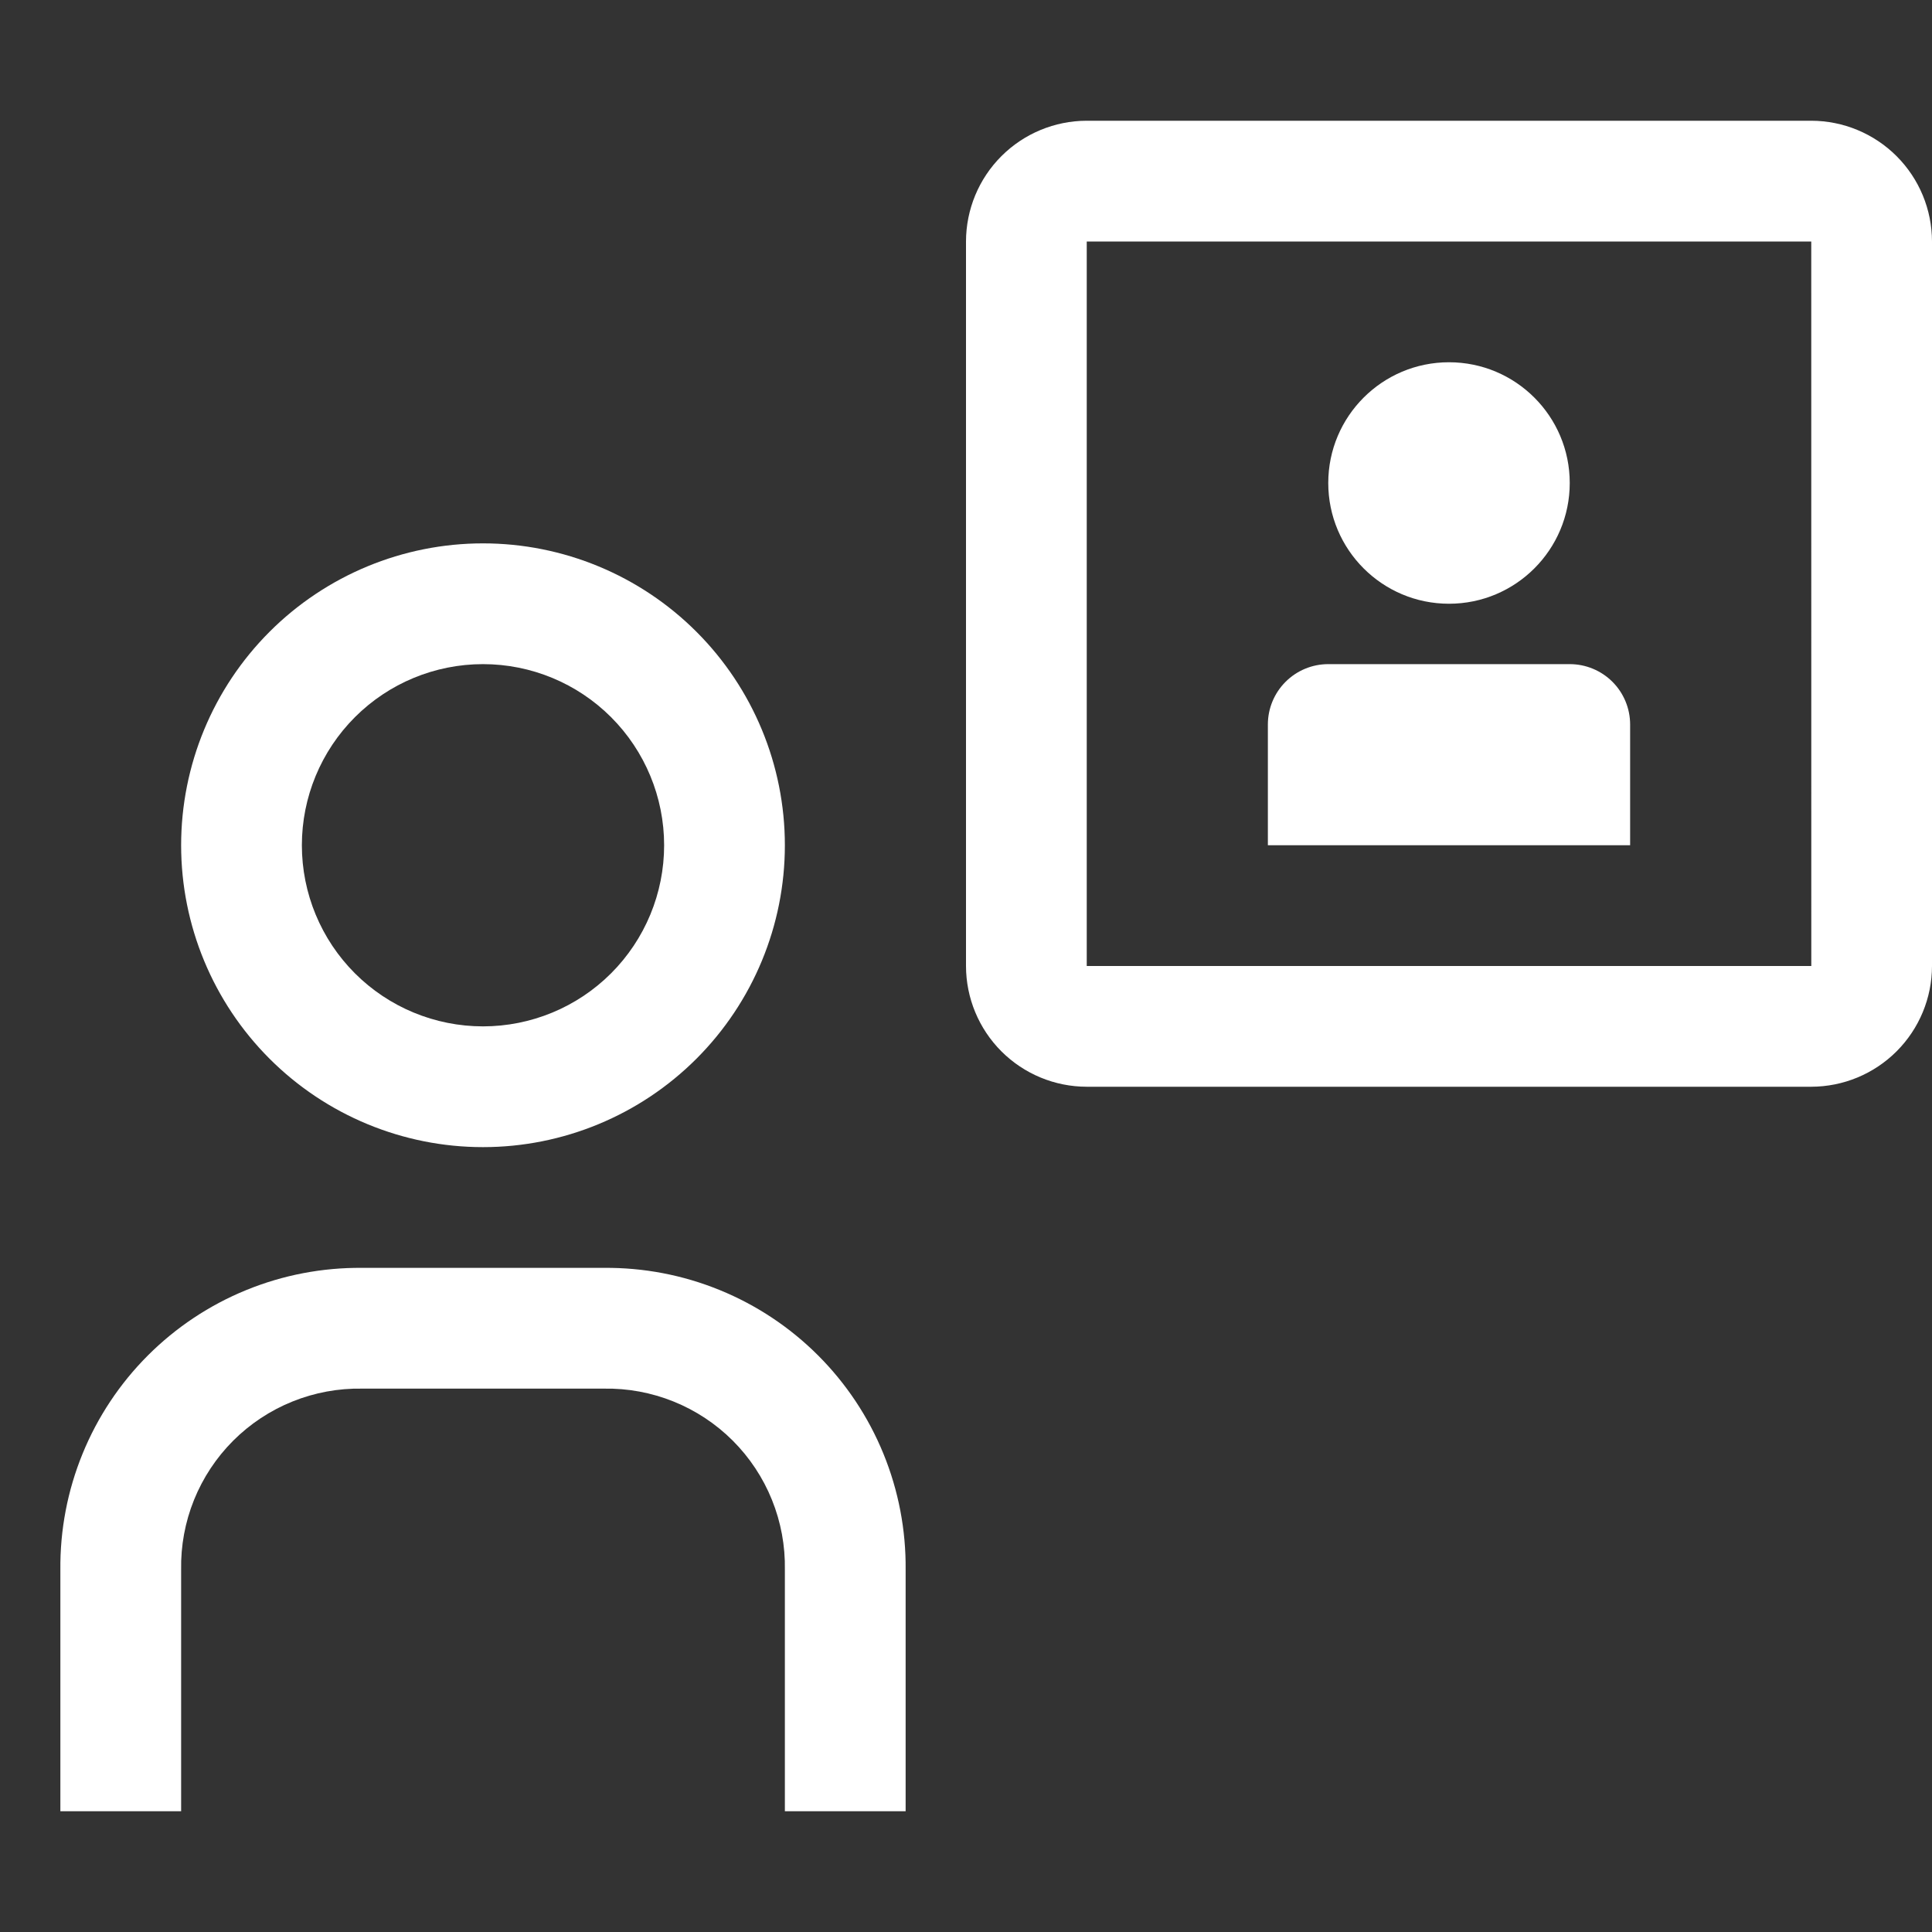 <?xml version="1.0" encoding="UTF-8"?> <svg xmlns="http://www.w3.org/2000/svg" width="93" height="93" viewBox="0 0 93 93" fill="none"><rect x="0" y="0" width="93" height="93" fill="#333333" stroke="none"/> <path d="M63.938 31.969H75.562C76.333 31.969 77.073 32.275 77.618 32.82C78.163 33.365 78.469 34.104 78.469 34.875V40.688H61.031V34.875C61.031 34.104 61.337 33.365 61.883 32.82C62.428 32.275 63.167 31.969 63.938 31.969Z" fill="white"></path> <path d="M69.75 29.062C72.96 29.062 75.562 26.46 75.562 23.25C75.562 20.04 72.96 17.438 69.75 17.438C66.54 17.438 63.938 20.04 63.938 23.25C63.938 26.46 66.54 29.062 69.75 29.062Z" fill="white"></path> <path d="M87.188 52.312H52.312C50.772 52.311 49.294 51.698 48.204 50.608C47.115 49.518 46.502 48.041 46.5 46.5V11.625C46.502 10.084 47.114 8.606 48.204 7.517C49.294 6.427 50.771 5.814 52.312 5.812H87.188C88.728 5.814 90.206 6.427 91.296 7.517C92.385 8.607 92.998 10.084 93 11.625V46.5C92.998 48.041 92.385 49.518 91.295 50.608C90.206 51.697 88.728 52.31 87.188 52.312ZM52.312 11.625V46.5H87.19L87.188 11.625H52.312ZM43.594 87.188H37.781V75.562C37.802 74.412 37.591 73.269 37.16 72.201C36.73 71.134 36.088 70.164 35.275 69.35C34.461 68.537 33.491 67.895 32.424 67.465C31.357 67.034 30.213 66.823 29.062 66.844H17.438C16.287 66.823 15.143 67.034 14.076 67.465C13.009 67.895 12.039 68.537 11.225 69.35C10.412 70.164 9.77 71.134 9.339 72.201C8.909 73.269 8.698 74.412 8.719 75.562V87.188H2.906V75.562C2.887 73.649 3.25 71.751 3.974 69.979C4.697 68.208 5.767 66.598 7.12 65.245C8.473 63.892 10.083 62.822 11.854 62.099C13.626 61.375 15.524 61.012 17.438 61.031H29.062C30.976 61.012 32.874 61.375 34.646 62.099C36.417 62.822 38.027 63.892 39.38 65.245C40.733 66.598 41.803 68.208 42.526 69.979C43.25 71.751 43.613 73.649 43.594 75.562V87.188ZM23.25 31.969C25.562 31.969 27.78 32.887 29.415 34.522C31.05 36.157 31.969 38.375 31.969 40.688C31.969 43 31.05 45.218 29.415 46.853C27.78 48.488 25.562 49.406 23.25 49.406C20.938 49.406 18.72 48.488 17.085 46.853C15.45 45.218 14.531 43 14.531 40.688C14.531 38.375 15.45 36.157 17.085 34.522C18.72 32.887 20.938 31.969 23.25 31.969M23.25 26.156C19.396 26.156 15.7 27.687 12.975 30.412C10.25 33.138 8.719 36.834 8.719 40.688C8.719 44.541 10.25 48.237 12.975 50.963C15.7 53.688 19.396 55.219 23.25 55.219C27.104 55.219 30.8 53.688 33.525 50.963C36.25 48.237 37.781 44.541 37.781 40.688C37.781 36.834 36.25 33.138 33.525 30.412C30.8 27.687 27.104 26.156 23.25 26.156V26.156Z" fill="white"></path> </svg> 